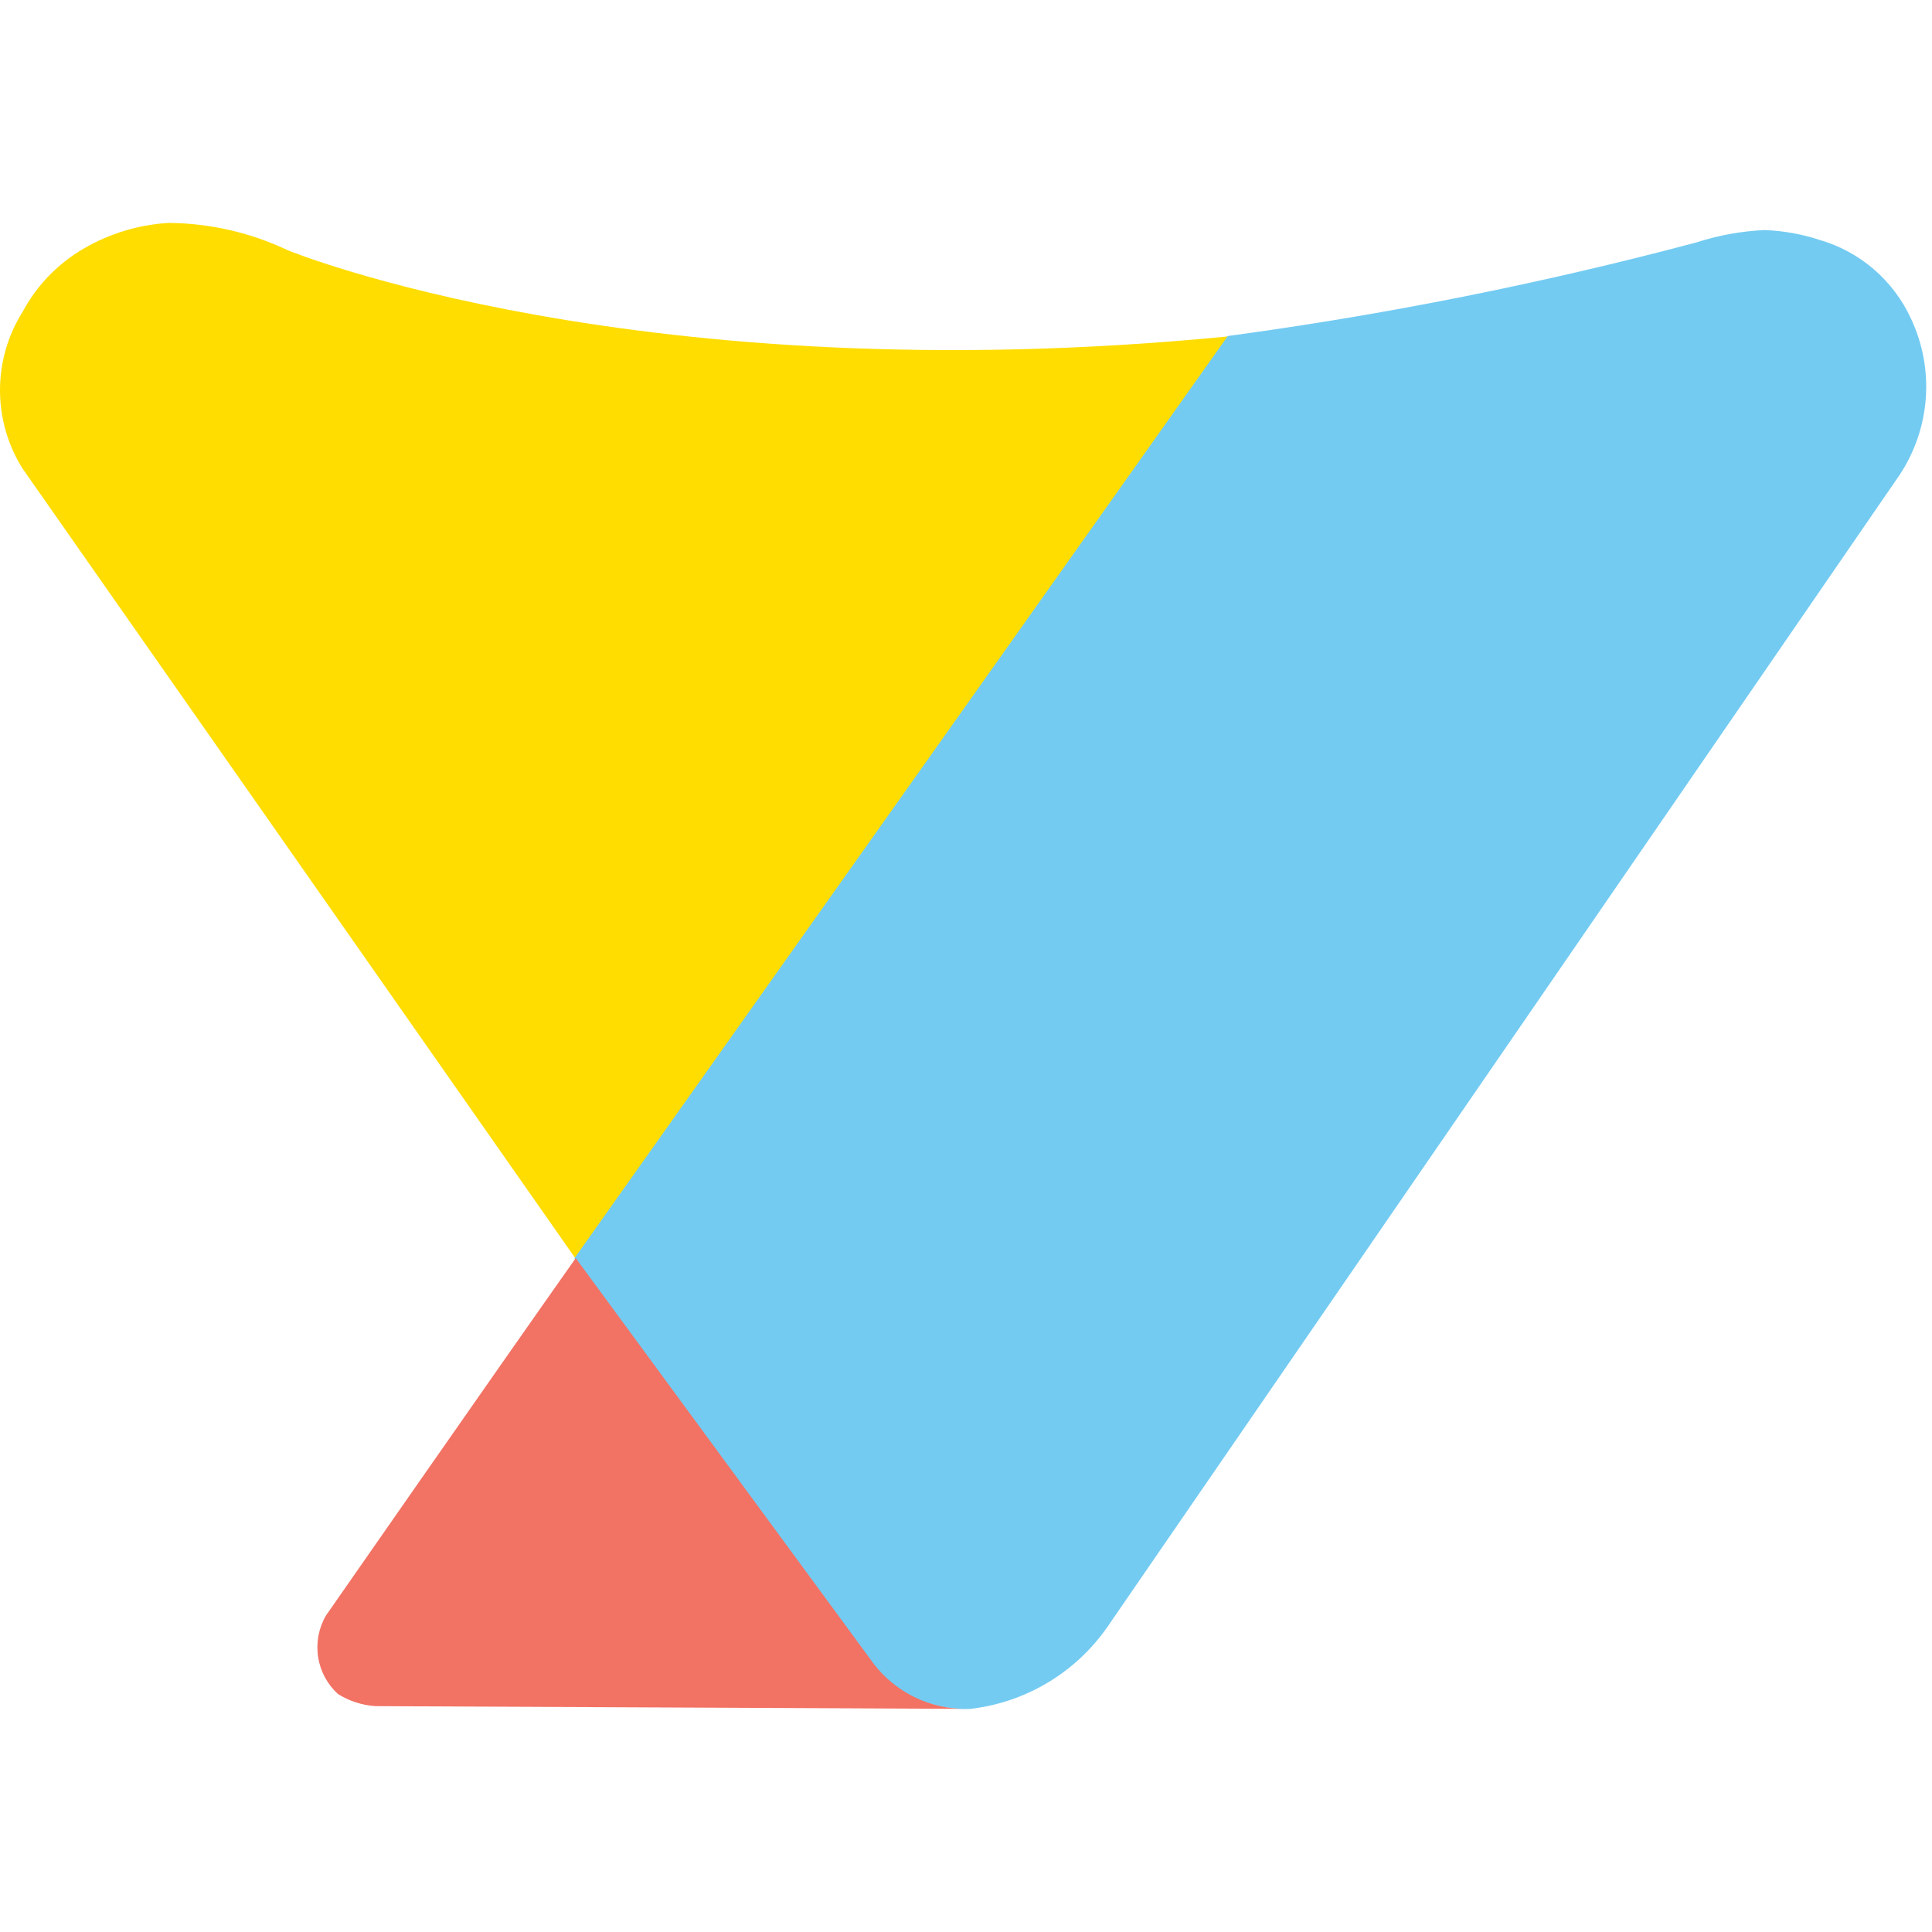 <svg width="52" height="52" viewBox="0 0 52 52" fill="none" xmlns="http://www.w3.org/2000/svg">
<g clip-path="url(#clip0_103:17)">
<path fill-rule="evenodd" clip-rule="evenodd" d="M33.083 9.052C28.122 16.172 15.621 34.061 15.621 34.061L0.607 12.612C0.21 11.98 0 11.249 0 10.504C0 9.758 0.21 9.027 0.607 8.396C0.986 7.686 1.555 7.097 2.25 6.693C2.949 6.284 3.735 6.046 4.543 6C5.652 6.009 6.747 6.261 7.749 6.737C7.749 6.737 17.176 10.614 33.083 9.052Z" fill="#FFDD00"/>
<path fill-rule="evenodd" clip-rule="evenodd" d="M47.5 6.192C48.001 6.212 48.498 6.301 48.974 6.457C49.513 6.613 50.012 6.884 50.437 7.25C50.861 7.616 51.202 8.07 51.436 8.58C51.751 9.25 51.888 9.991 51.832 10.73C51.777 11.468 51.531 12.18 51.119 12.796L29.81 43.783C29.388 44.392 28.841 44.904 28.205 45.285C27.57 45.666 26.861 45.908 26.125 45.994C26.125 45.994 23.803 46.245 22.24 43.414L15.459 33.869L33.046 9.044C37.301 8.47 41.516 7.628 45.665 6.523C46.259 6.331 46.876 6.22 47.5 6.192Z" fill="#73CBF2"/>
<path fill-rule="evenodd" clip-rule="evenodd" d="M19.837 32.285L26.007 45.994L10.108 45.921C9.75 45.898 9.403 45.786 9.098 45.596C8.81 45.334 8.621 44.981 8.562 44.596C8.503 44.211 8.578 43.817 8.774 43.481C8.774 43.481 13.307 36.965 15.496 33.862L23.53 44.8C23.824 45.176 24.2 45.479 24.629 45.686C25.059 45.893 25.53 45.998 26.007 45.994L19.837 32.285Z" fill="#F27264"/>
</g>
<defs>
<clipPath id="clip0_103:17">
<rect width="51.84" height="51.84" fill="white"/>
</clipPath>
</defs>
</svg>
